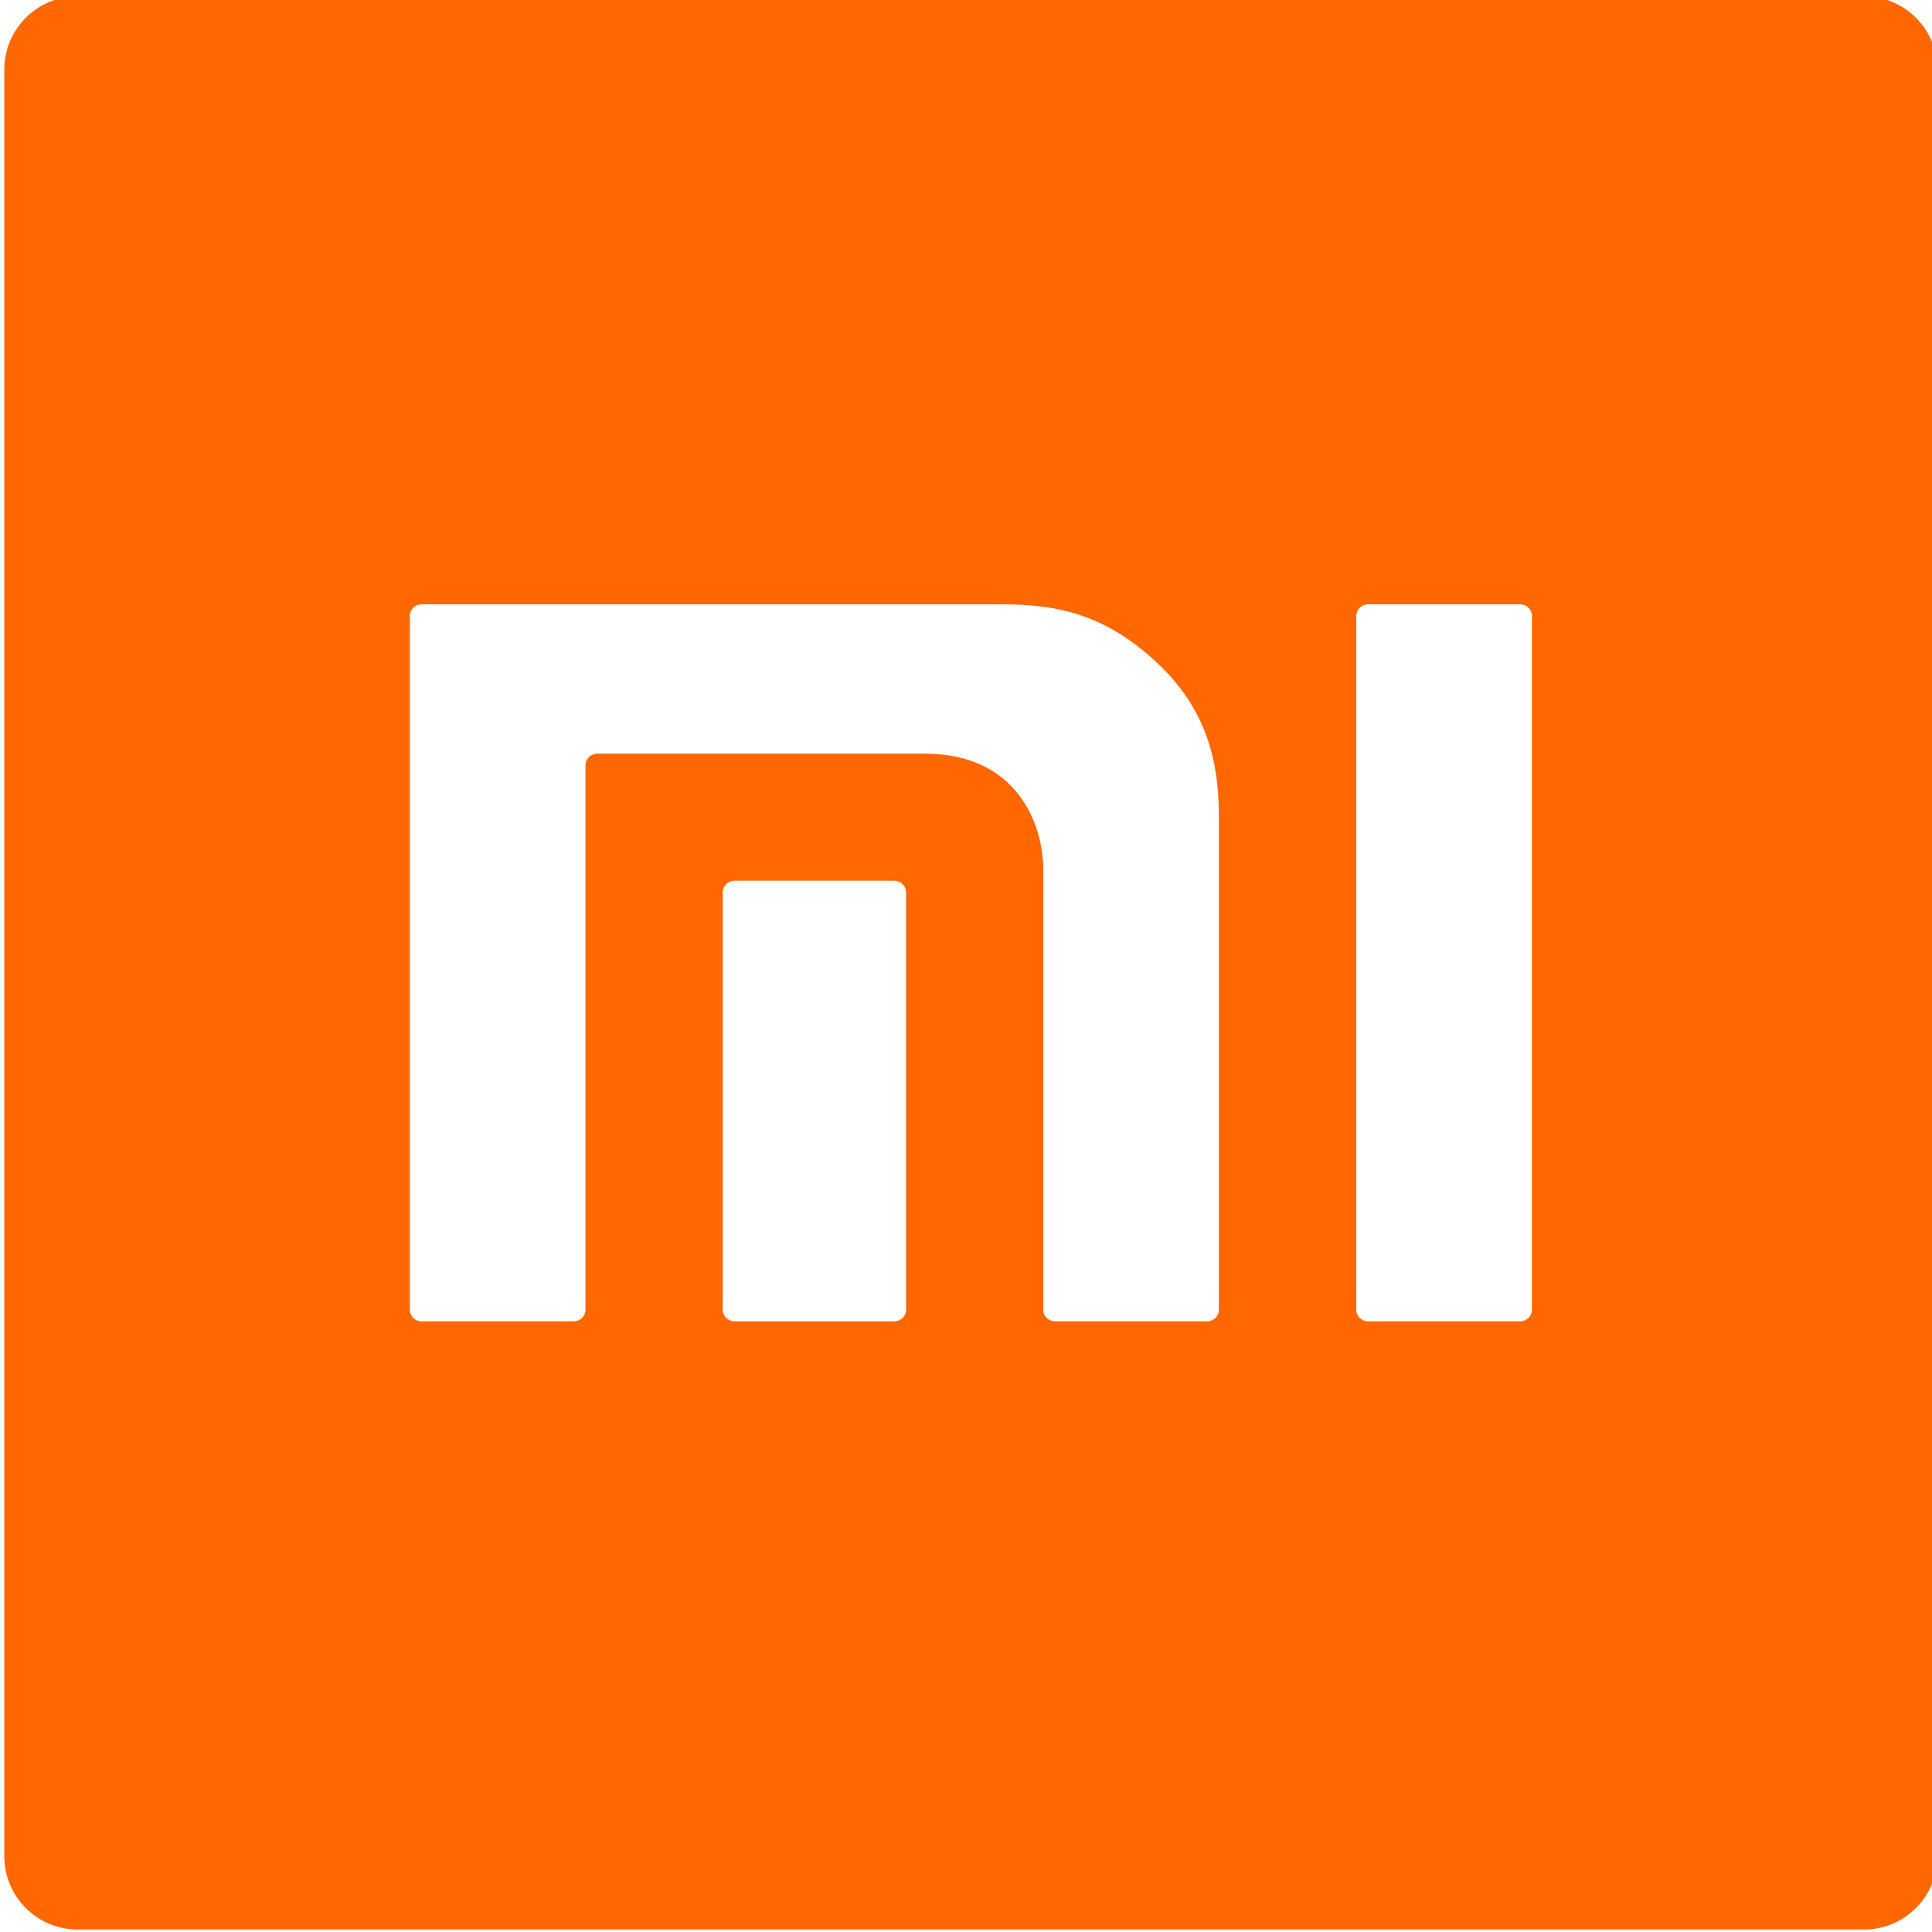 <?xml version="1.0" encoding="UTF-8" standalone="no"?>
<svg
   xmlns:dc="http://purl.org/dc/elements/1.1/"
   xmlns:cc="http://creativecommons.org/ns#"
   xmlns:rdf="http://www.w3.org/1999/02/22-rdf-syntax-ns#"
   xmlns:svg="http://www.w3.org/2000/svg"
   xmlns="http://www.w3.org/2000/svg"
   xmlns:sodipodi="http://sodipodi.sourceforge.net/DTD/sodipodi-0.dtd"
   xmlns:inkscape="http://www.inkscape.org/namespaces/inkscape"
   width="200"
   height="200"
   version="1.1"
   viewBox="0 0 52.917 52.917"
   id="svg23"
   sodipodi:docname="Xiaomi_logo_new.svg"
   inkscape:version="1.0.2 (e86c870879, 2021-01-15)">
  <sodipodi:namedview
     pagecolor="#ffffff"
     bordercolor="#666666"
     borderopacity="1"
     objecttolerance="10"
     gridtolerance="10"
     guidetolerance="10"
     inkscape:pageopacity="0"
     inkscape:pageshadow="2"
     inkscape:window-width="1920"
     inkscape:window-height="1034"
     id="namedview25"
     showgrid="false"
     inkscape:zoom="3.575"
     inkscape:cx="100"
     inkscape:cy="100"
     inkscape:window-x="0"
     inkscape:window-y="22"
     inkscape:window-maximized="1"
     inkscape:current-layer="g21" />
  <defs
     id="defs5">
    <clipPath
       id="clipPath831">
      <path
         d="M 0,595.28 H 841.89 V 0 H 0 Z"
         id="path2" />
    </clipPath>
  </defs>
  <g
     transform="translate(-9.666 -106.33)"
     id="g21">
    <g
       transform="matrix(.353 0 0 -.353 -186.45 261.78)"
       clip-path="url(#clipPath831)"
       id="g19">
      <path
         id="path7"
         style="stroke-width:1.914;fill:#ff6700;fill-opacity:1"
         d="M 7.574 -0.02 C 3.381 -0.02 -0.018 3.377 -0.018 7.57 L -0.018 192.393 C -0.018 196.586 3.381 199.986 7.574 199.986 L 192.383 199.986 C 196.576 199.986 199.975 196.586 199.975 192.393 L 199.975 7.57 C 199.975 3.377 196.576 -0.02 192.383 -0.02 L 7.574 -0.02 z M 43.148 62.887 L 103.082 62.887 C 108.866 62.887 114.038 63.834 119.709 69.385 C 125.129 74.702 125.635 80.744 125.635 84.945 L 125.635 135.875 C 125.635 136.53 125.086 137.064 124.416 137.064 L 108.688 137.064 C 108.014 137.064 107.467 136.53 107.467 135.875 L 107.467 90.35 C 107.467 85.639 104.76 78.338 95.227 78.338 L 61.326 78.338 C 60.652 78.338 60.111 78.877 60.111 79.527 L 60.111 135.875 C 60.111 136.53 59.557 137.064 58.887 137.064 L 43.148 137.064 C 42.475 137.064 41.934 136.53 41.934 135.875 L 41.934 64.082 C 41.934 63.422 42.475 62.887 43.148 62.887 z M 141.07 62.887 L 156.805 62.887 C 157.473 62.887 158.025 63.422 158.025 64.082 L 158.025 135.875 C 158.025 136.53 157.473 137.064 156.805 137.064 L 141.07 137.064 C 140.397 137.064 139.852 136.53 139.852 135.875 L 139.852 64.082 C 139.852 63.422 140.397 62.887 141.07 62.887 z M 75.535 91.48 L 92.059 91.48 C 92.727 91.48 93.273 92.017 93.273 92.674 L 93.273 135.881 C 93.273 136.534 92.727 137.068 92.059 137.068 L 75.535 137.068 C 74.861 137.068 74.309 136.534 74.309 135.881 L 74.309 92.674 C 74.309 92.017 74.861 91.48 75.535 91.48 z "
         transform="matrix(0.75,0,0,-0.75,555.916,440.643)" />
    </g>
  </g>
</svg>
